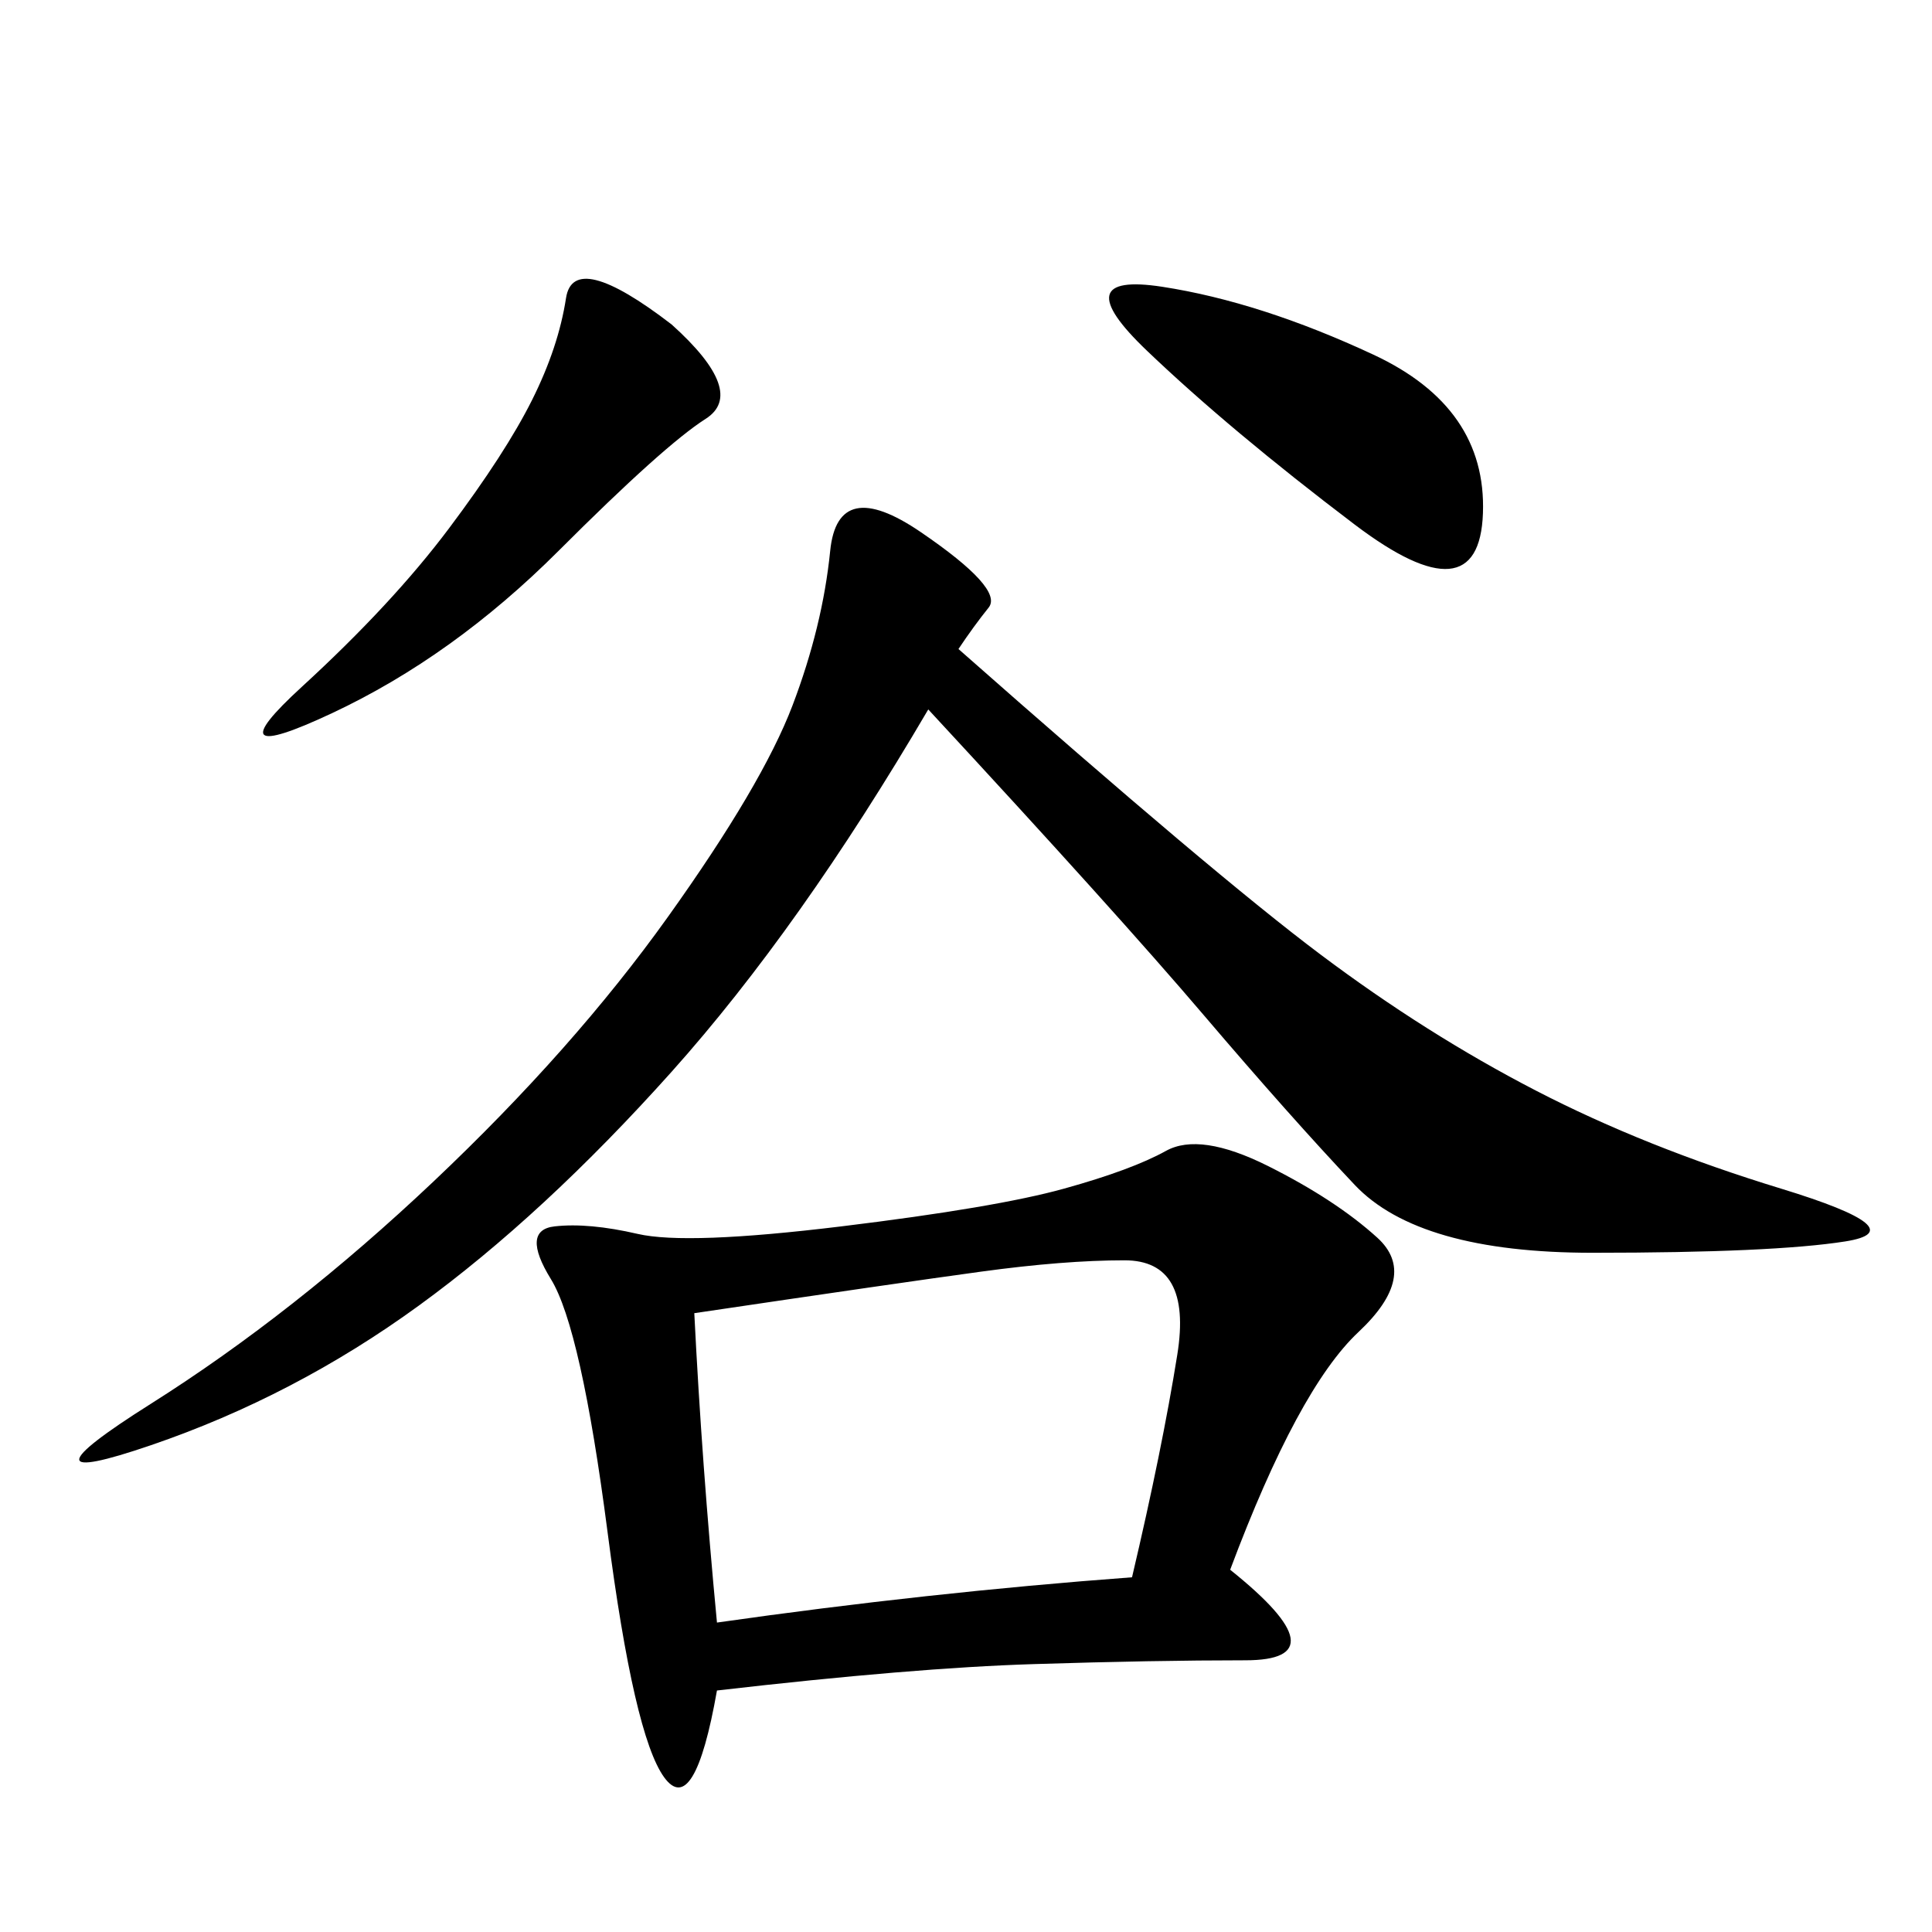 <svg xmlns="http://www.w3.org/2000/svg" xmlns:xlink="http://www.w3.org/1999/xlink" width="300" height="300"><path d="M191.02 243.75Q208.59 257.81 193.36 257.81L193.36 257.81Q179.30 257.81 160.55 258.40Q141.80 258.98 111.33 262.50L111.33 262.50Q107.81 282.42 103.13 275.98Q98.44 269.53 94.34 237.89Q90.23 206.25 85.55 198.63Q80.86 191.02 86.13 190.43Q91.41 189.84 99.02 191.60Q106.64 193.36 130.66 190.43Q154.69 187.50 165.23 184.57Q175.78 181.64 181.05 178.71Q186.33 175.78 196.88 181.05Q207.42 186.33 213.87 192.19Q220.31 198.05 210.94 206.84Q201.56 215.63 191.02 243.75L191.02 243.75ZM148.83 100.78Q188.67 135.94 205.08 148.24Q221.48 160.55 238.48 169.34Q255.47 178.13 276.56 184.57Q297.66 191.02 286.52 192.77Q275.39 194.53 247.27 194.53L247.27 194.53Q220.31 194.53 210.35 183.98Q200.39 173.44 186.91 157.62Q173.44 141.80 144.14 110.16L144.14 110.16Q124.22 144.14 104.30 166.41Q84.38 188.67 65.04 202.73Q45.70 216.80 23.44 224.41Q1.17 232.03 23.44 217.97Q45.70 203.91 67.38 183.40Q89.06 162.89 103.71 142.38Q118.36 121.88 123.05 109.57Q127.73 97.27 128.91 85.55Q130.08 73.83 142.97 82.62Q155.86 91.41 153.52 94.34Q151.17 97.27 148.83 100.78L148.83 100.78ZM107.81 203.91Q108.98 227.34 111.33 251.95L111.33 251.95Q144.14 247.27 175.78 244.92L175.78 244.92Q180.47 225 182.81 210.35Q185.16 195.70 174.61 195.70L174.61 195.70Q165.23 195.70 152.34 197.46Q139.45 199.22 107.81 203.91L107.81 203.91ZM104.30 50.39Q116.02 60.94 109.57 65.04Q103.13 69.14 86.72 85.55Q70.31 101.95 51.56 110.74Q32.81 119.53 46.88 106.64Q60.94 93.75 69.73 82.03Q78.52 70.31 82.62 62.11Q86.72 53.91 87.89 46.29Q89.06 38.67 104.30 50.39L104.30 50.39ZM213.28 55.08Q230.86 63.28 230.27 79.69Q229.69 96.09 210.35 81.45Q191.02 66.80 178.13 54.49Q165.23 42.19 180.47 44.53Q195.70 46.88 213.28 55.08L213.28 55.08Z"/></svg>